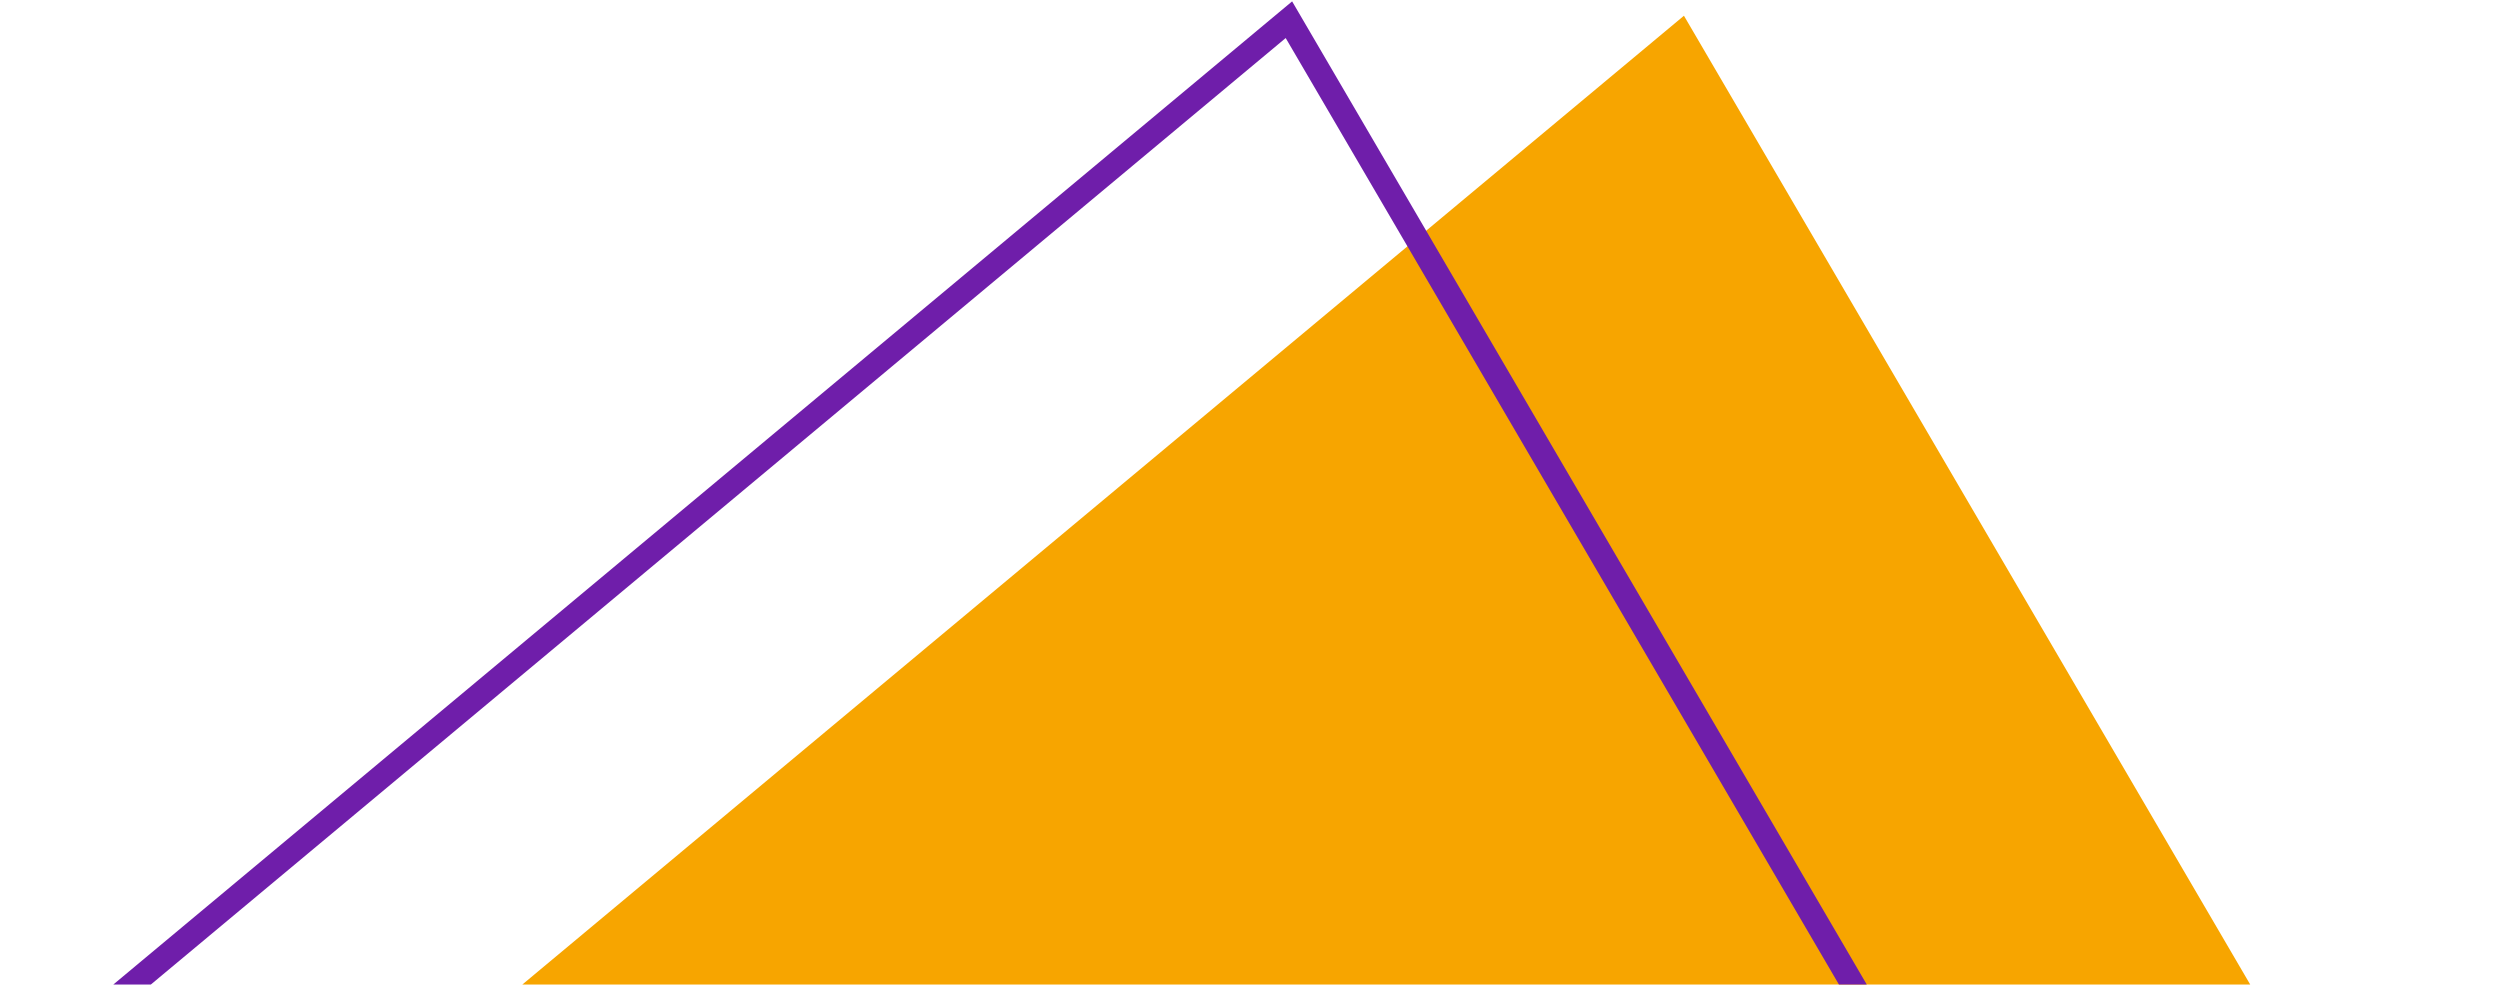 <svg width="226" height="89" viewBox="0 0 226 89" fill="none" xmlns="http://www.w3.org/2000/svg">
<path d="M38.926 95.918L152.228 1.422L225.527 126.825L38.926 95.918Z" fill="#F7A500"/>
<path d="M3.215 96.278L116.517 1.782L189.816 127.185L3.215 96.278Z" stroke="#6F1EAA" stroke-width="2.174"/>
</svg>
